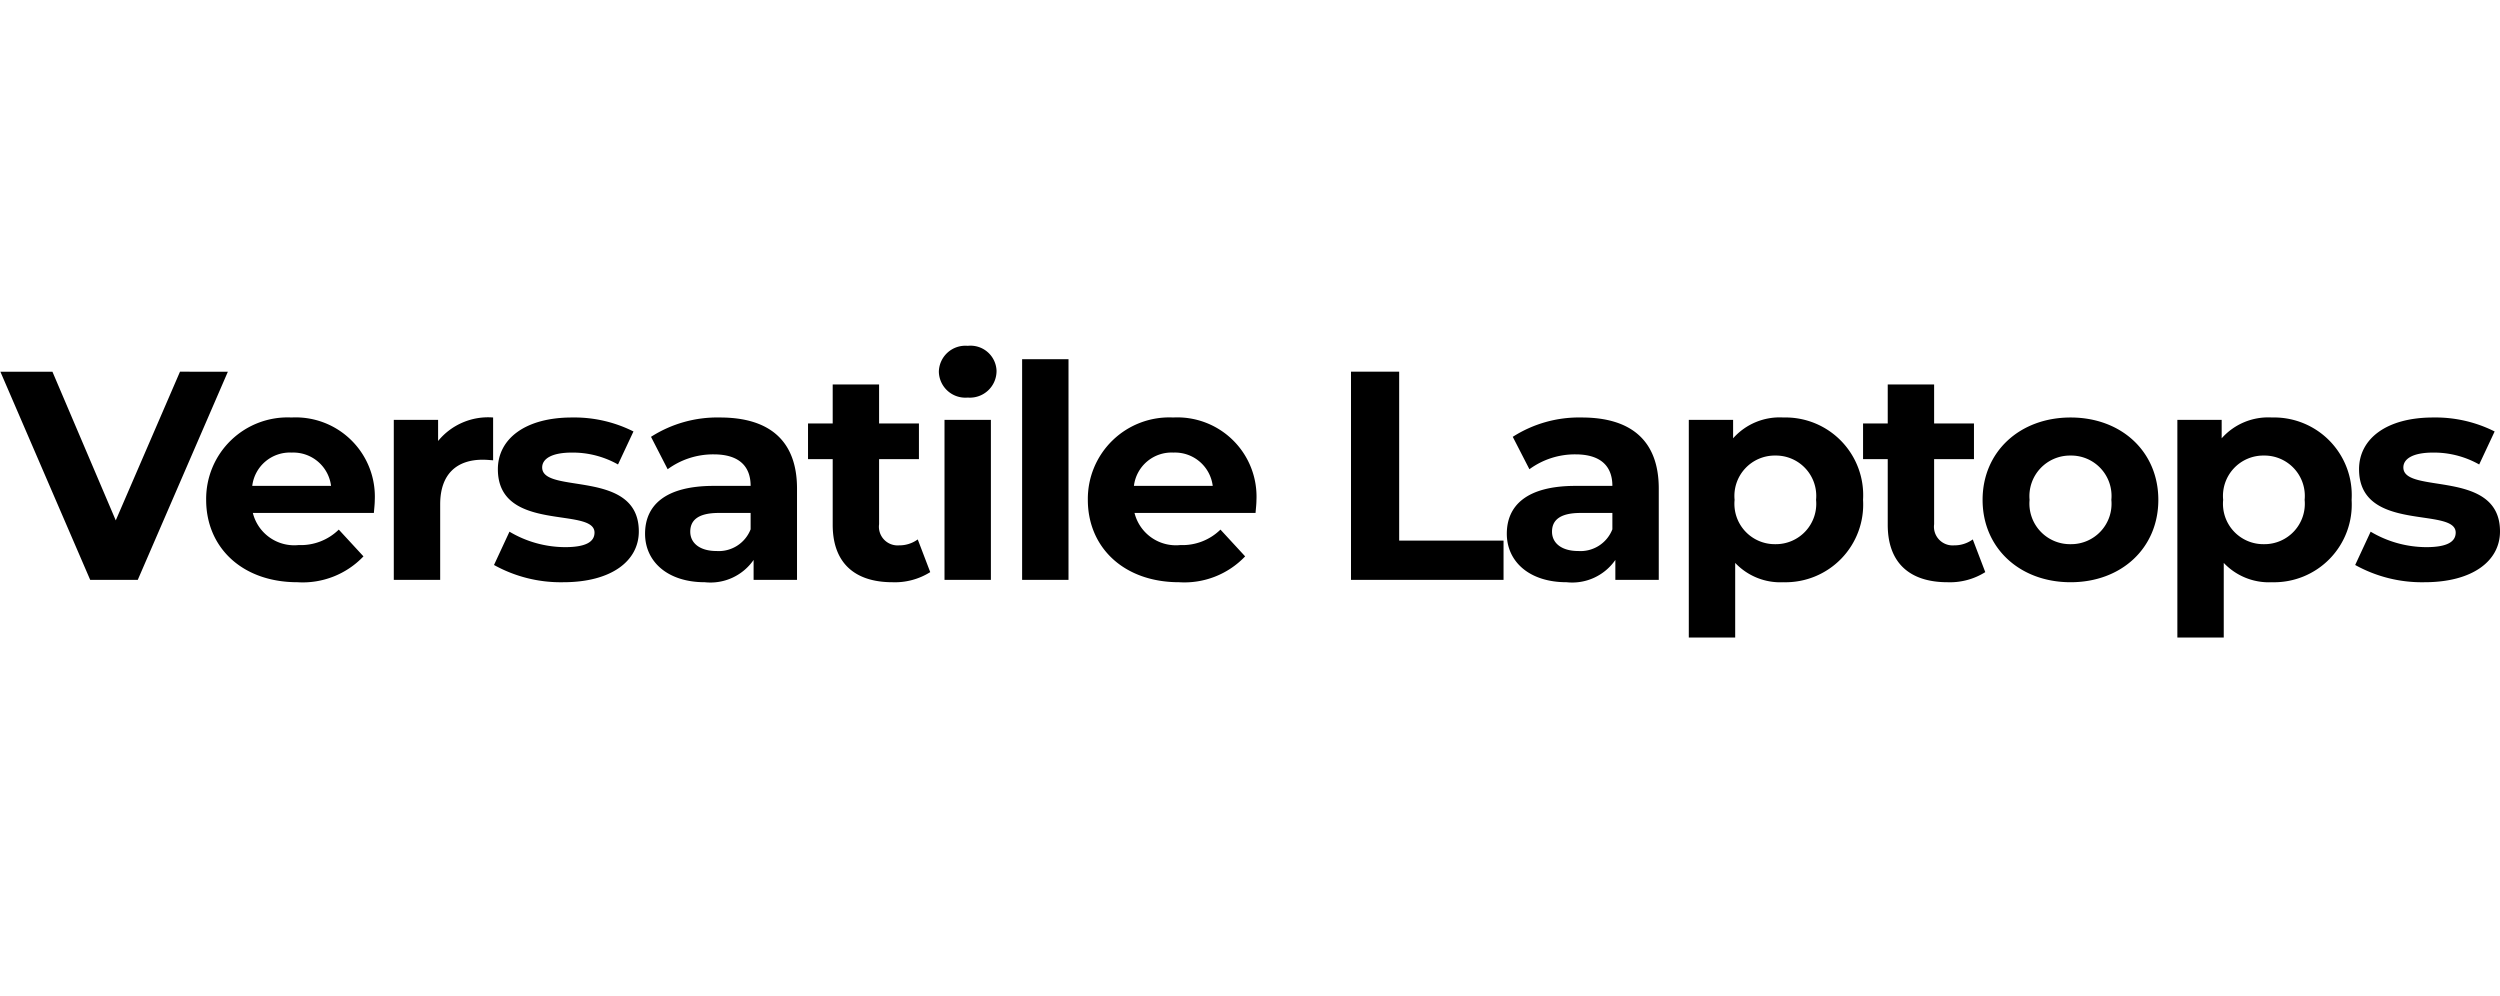 <svg xmlns="http://www.w3.org/2000/svg" width="168.146" height="67" viewBox="0 0 168.146 67">
  <g id="lenovo-versatile-laptops-mobile" transform="translate(-13022 337)">
    <g id="Rectangle_11614" data-name="Rectangle 11614" transform="translate(13022 -337)" fill="#fff" stroke="#707070" stroke-width="1" opacity="0">
      <rect width="168" height="67" stroke="none"/>
      <rect x="0.5" y="0.5" width="167" height="66" fill="none"/>
    </g>
    <path id="h2" d="M-72.31-14-76.63-4l-4.26-10h-3.5l6.04,14h3.2l6.06-14Zm13.1,8.66a5.327,5.327,0,0,0-5.6-5.58,5.478,5.478,0,0,0-5.74,5.54c0,3.2,2.42,5.54,6.14,5.54a5.635,5.635,0,0,0,4.44-1.74l-1.66-1.8a3.648,3.648,0,0,1-2.7,1.04A2.869,2.869,0,0,1-67.41-4.5h8.14C-59.25-4.76-59.21-5.1-59.21-5.34Zm-5.58-3.22a2.557,2.557,0,0,1,2.64,2.24h-5.3A2.547,2.547,0,0,1-64.79-8.56Zm9.84-.78v-1.42h-2.98V0h3.12V-5.08c0-2.06,1.14-3,2.86-3,.24,0,.44.02.7.04v-2.88A4.342,4.342,0,0,0-54.95-9.34Zm8.42,9.5c3.22,0,5.08-1.42,5.08-3.42,0-4.24-6.5-2.46-6.5-4.3,0-.56.6-1,2-1a6.179,6.179,0,0,1,3.1.8l1.04-2.22a8.848,8.848,0,0,0-4.14-.94c-3.14,0-4.98,1.44-4.98,3.48,0,4.3,6.5,2.5,6.5,4.26,0,.6-.54.98-1.98.98a7.362,7.362,0,0,1-3.74-1.04L-51.19-1A9.237,9.237,0,0,0-46.53.16Zm10.54-11.08a8.271,8.271,0,0,0-4.64,1.3l1.12,2.18a5.174,5.174,0,0,1,3.1-1c1.68,0,2.48.78,2.48,2.12h-2.48c-3.28,0-4.62,1.32-4.62,3.22,0,1.86,1.5,3.26,4.02,3.26a3.531,3.531,0,0,0,3.28-1.5V0h2.92V-6.14C-30.81-9.4-32.71-10.92-35.99-10.92Zm-.24,8.98c-1.1,0-1.76-.52-1.76-1.3,0-.72.46-1.26,1.92-1.26h2.14v1.1A2.3,2.3,0,0,1-36.23-1.94Zm13.54-.78a2.1,2.1,0,0,1-1.26.4,1.255,1.255,0,0,1-1.34-1.42V-8.12h2.68v-2.4h-2.68v-2.62h-3.12v2.62h-1.66v2.4h1.66V-3.7c0,2.56,1.48,3.86,4.02,3.86a4.459,4.459,0,0,0,2.54-.68Zm3.36-9.54a1.794,1.794,0,0,0,1.94-1.8,1.751,1.751,0,0,0-1.94-1.68A1.783,1.783,0,0,0-21.27-14,1.783,1.783,0,0,0-19.33-12.26ZM-20.89,0h3.12V-10.76h-3.12Zm5.22,0h3.12V-14.84h-3.12ZM.09-5.34a5.327,5.327,0,0,0-5.6-5.58,5.478,5.478,0,0,0-5.74,5.54c0,3.2,2.42,5.54,6.14,5.54A5.635,5.635,0,0,0-.67-1.58l-1.66-1.8a3.648,3.648,0,0,1-2.7,1.04A2.869,2.869,0,0,1-8.11-4.5H.03C.05-4.76.09-5.1.09-5.34ZM-5.49-8.56A2.557,2.557,0,0,1-2.85-6.32h-5.3A2.547,2.547,0,0,1-5.49-8.56ZM6.45,0H16.71V-2.64H9.69V-14H6.45ZM21.97-10.92a8.271,8.271,0,0,0-4.64,1.3l1.12,2.18a5.174,5.174,0,0,1,3.1-1c1.68,0,2.48.78,2.48,2.12H21.55c-3.28,0-4.62,1.32-4.62,3.22,0,1.86,1.5,3.26,4.02,3.26a3.531,3.531,0,0,0,3.28-1.5V0h2.92V-6.14C27.15-9.4,25.25-10.92,21.97-10.92Zm-.24,8.98c-1.1,0-1.76-.52-1.76-1.3,0-.72.46-1.26,1.92-1.26h2.14v1.1A2.3,2.3,0,0,1,21.73-1.94Zm13.8-8.98a4.181,4.181,0,0,0-3.38,1.4v-1.24H29.17V3.88h3.12V-1.14A4.177,4.177,0,0,0,35.53.16a5.226,5.226,0,0,0,5.36-5.54A5.226,5.226,0,0,0,35.53-10.92ZM34.99-2.4a2.715,2.715,0,0,1-2.74-2.98,2.715,2.715,0,0,1,2.74-2.98,2.715,2.715,0,0,1,2.74,2.98A2.715,2.715,0,0,1,34.99-2.4Zm13.28-.32a2.1,2.1,0,0,1-1.26.4,1.255,1.255,0,0,1-1.34-1.42V-8.12h2.68v-2.4H45.67v-2.62H42.55v2.62H40.89v2.4h1.66V-3.7c0,2.56,1.48,3.86,4.02,3.86a4.459,4.459,0,0,0,2.54-.68ZM54.85.16c3.42,0,5.9-2.3,5.9-5.54s-2.48-5.54-5.9-5.54-5.92,2.3-5.92,5.54S51.43.16,54.85.16Zm0-2.56a2.73,2.73,0,0,1-2.76-2.98,2.73,2.73,0,0,1,2.76-2.98,2.715,2.715,0,0,1,2.74,2.98A2.715,2.715,0,0,1,54.85-2.4Zm13.54-8.52a4.181,4.181,0,0,0-3.38,1.4v-1.24H62.03V3.88h3.12V-1.14A4.177,4.177,0,0,0,68.39.16a5.226,5.226,0,0,0,5.36-5.54A5.226,5.226,0,0,0,68.39-10.92ZM67.85-2.4a2.715,2.715,0,0,1-2.74-2.98,2.715,2.715,0,0,1,2.74-2.98,2.715,2.715,0,0,1,2.74,2.98A2.715,2.715,0,0,1,67.85-2.4ZM78.65.16c3.22,0,5.08-1.42,5.08-3.42,0-4.24-6.5-2.46-6.5-4.3,0-.56.6-1,2-1a6.179,6.179,0,0,1,3.1.8l1.04-2.22a8.848,8.848,0,0,0-4.14-.94c-3.14,0-4.98,1.44-4.98,3.48,0,4.3,6.5,2.5,6.5,4.26,0,.6-.54.98-1.98.98a7.362,7.362,0,0,1-3.74-1.04L73.99-1A9.237,9.237,0,0,0,78.65.16Z" transform="translate(13106.416 -298)"/>
  </g>
</svg>
